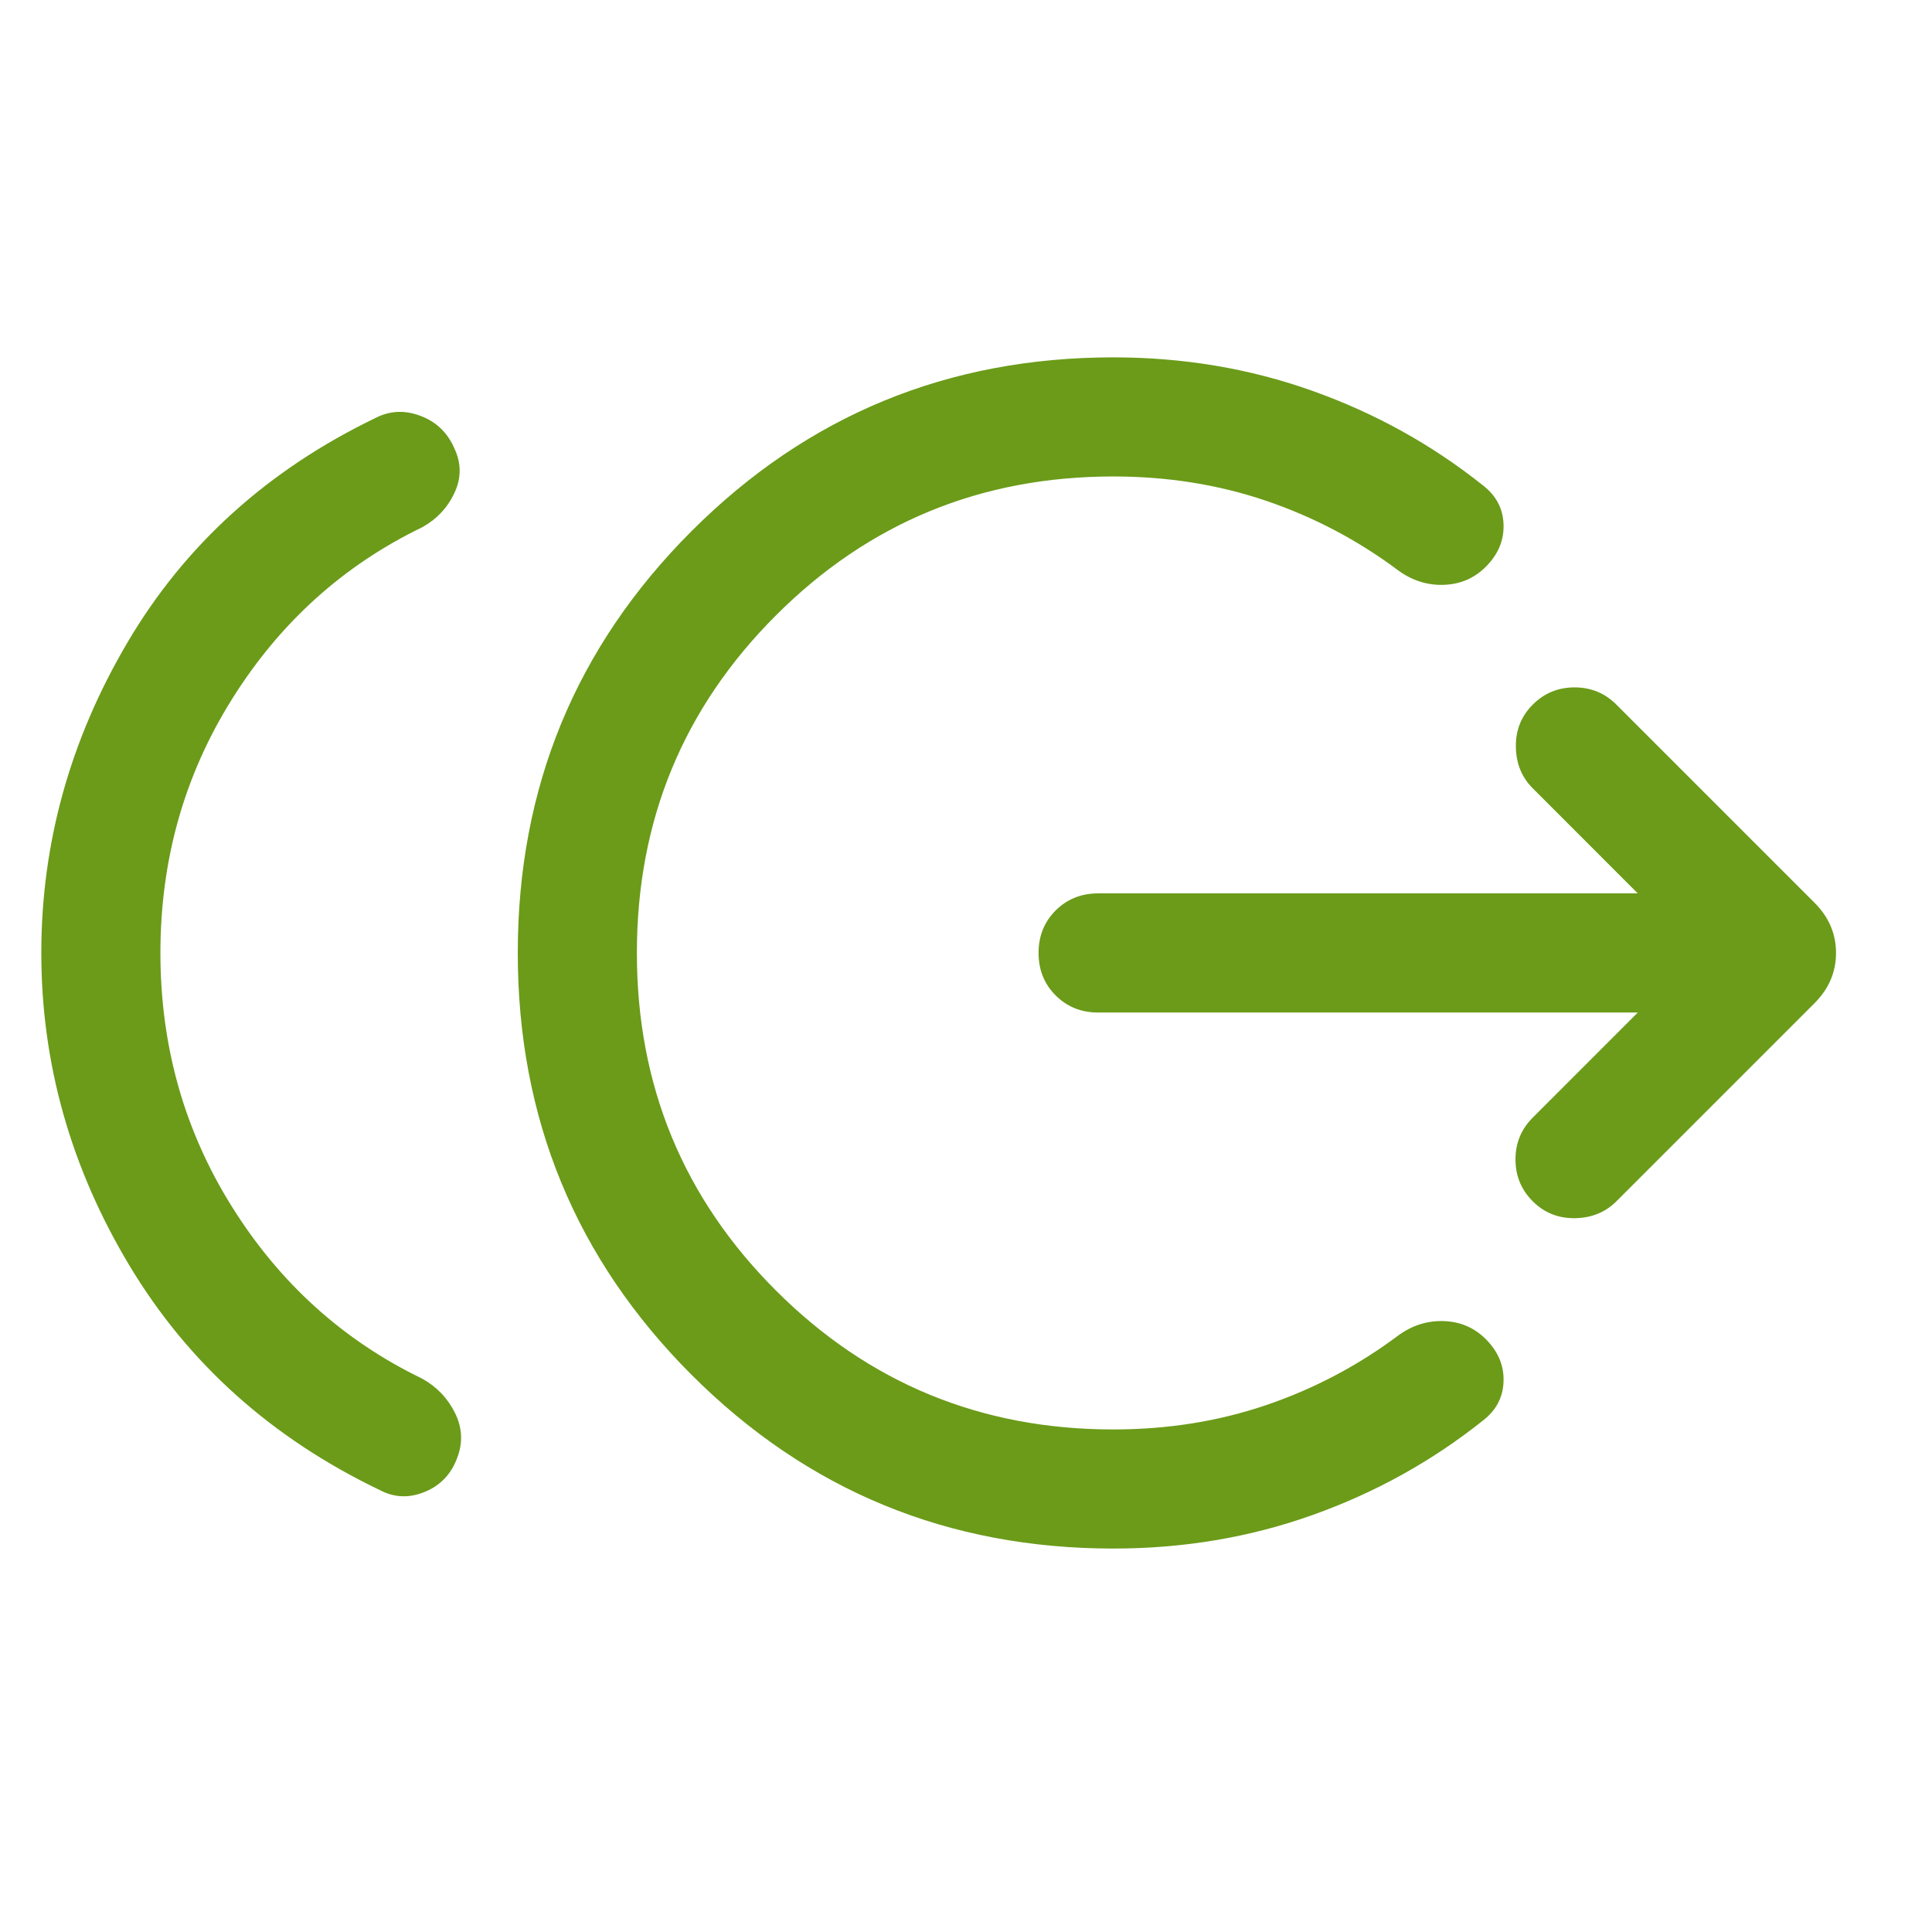 <svg width="34" height="34" viewBox="0 0 34 34" fill="none" xmlns="http://www.w3.org/2000/svg">
<mask id="mask0_1894_501" style="mask-type:alpha" maskUnits="userSpaceOnUse" x="0" y="0" width="34" height="34">
<rect width="33.541" height="33.541" fill="#D9D9D9"/>
</mask>
<g mask="url(#mask0_1894_501)">
<path d="M2.823 16.77C2.823 18.408 3.243 19.898 4.085 21.241C4.926 22.584 6.042 23.592 7.432 24.263C7.687 24.405 7.878 24.606 8.007 24.865C8.136 25.125 8.149 25.39 8.045 25.658C7.941 25.941 7.752 26.14 7.479 26.253C7.206 26.367 6.942 26.358 6.688 26.225C4.781 25.311 3.311 23.993 2.277 22.27C1.244 20.548 0.727 18.715 0.727 16.77C0.727 14.841 1.233 13.018 2.245 11.303C3.257 9.587 4.709 8.273 6.601 7.359C6.856 7.226 7.124 7.213 7.404 7.32C7.684 7.426 7.883 7.621 8.002 7.904C8.12 8.159 8.118 8.416 7.997 8.676C7.875 8.935 7.687 9.136 7.432 9.278C6.042 9.949 4.926 10.957 4.085 12.3C3.243 13.643 2.823 15.133 2.823 16.77ZM19.593 27.252C16.684 27.252 14.209 26.233 12.17 24.194C10.131 22.154 9.112 19.68 9.112 16.77C9.112 13.861 10.131 11.386 12.17 9.347C14.209 7.308 16.684 6.289 19.593 6.289C20.826 6.289 21.993 6.485 23.095 6.878C24.197 7.27 25.199 7.825 26.1 8.544C26.331 8.723 26.451 8.952 26.46 9.23C26.469 9.509 26.365 9.757 26.148 9.974C25.946 10.176 25.7 10.282 25.409 10.292C25.119 10.302 24.851 10.217 24.606 10.038C23.898 9.508 23.124 9.1 22.284 8.814C21.443 8.528 20.547 8.385 19.593 8.385C17.264 8.385 15.284 9.2 13.654 10.831C12.023 12.461 11.208 14.441 11.208 16.77C11.208 19.1 12.023 21.08 13.654 22.71C15.284 24.34 17.264 25.156 19.593 25.156C20.547 25.156 21.443 25.013 22.284 24.727C23.124 24.441 23.898 24.033 24.606 23.503C24.851 23.324 25.119 23.239 25.409 23.249C25.7 23.259 25.946 23.365 26.148 23.567C26.365 23.784 26.469 24.032 26.46 24.311C26.451 24.589 26.331 24.818 26.1 24.997C25.199 25.716 24.197 26.271 23.095 26.663C21.993 27.056 20.826 27.252 19.593 27.252ZM28.822 17.819H19.325C19.027 17.819 18.778 17.718 18.577 17.517C18.377 17.317 18.277 17.068 18.277 16.77C18.277 16.473 18.377 16.224 18.577 16.023C18.778 15.823 19.027 15.722 19.325 15.722H28.822L26.974 13.873C26.78 13.68 26.681 13.437 26.677 13.143C26.672 12.851 26.771 12.603 26.974 12.4C27.176 12.198 27.421 12.097 27.71 12.097C27.998 12.097 28.244 12.198 28.446 12.4L31.932 15.886C32.185 16.139 32.311 16.434 32.311 16.77C32.311 17.107 32.185 17.402 31.932 17.655L28.446 21.141C28.253 21.334 28.01 21.433 27.717 21.438C27.424 21.442 27.176 21.343 26.974 21.141C26.771 20.938 26.67 20.692 26.67 20.404C26.67 20.116 26.771 19.87 26.974 19.668L28.822 17.819Z" fill="#6B9B19"/>
</g>
</svg>

